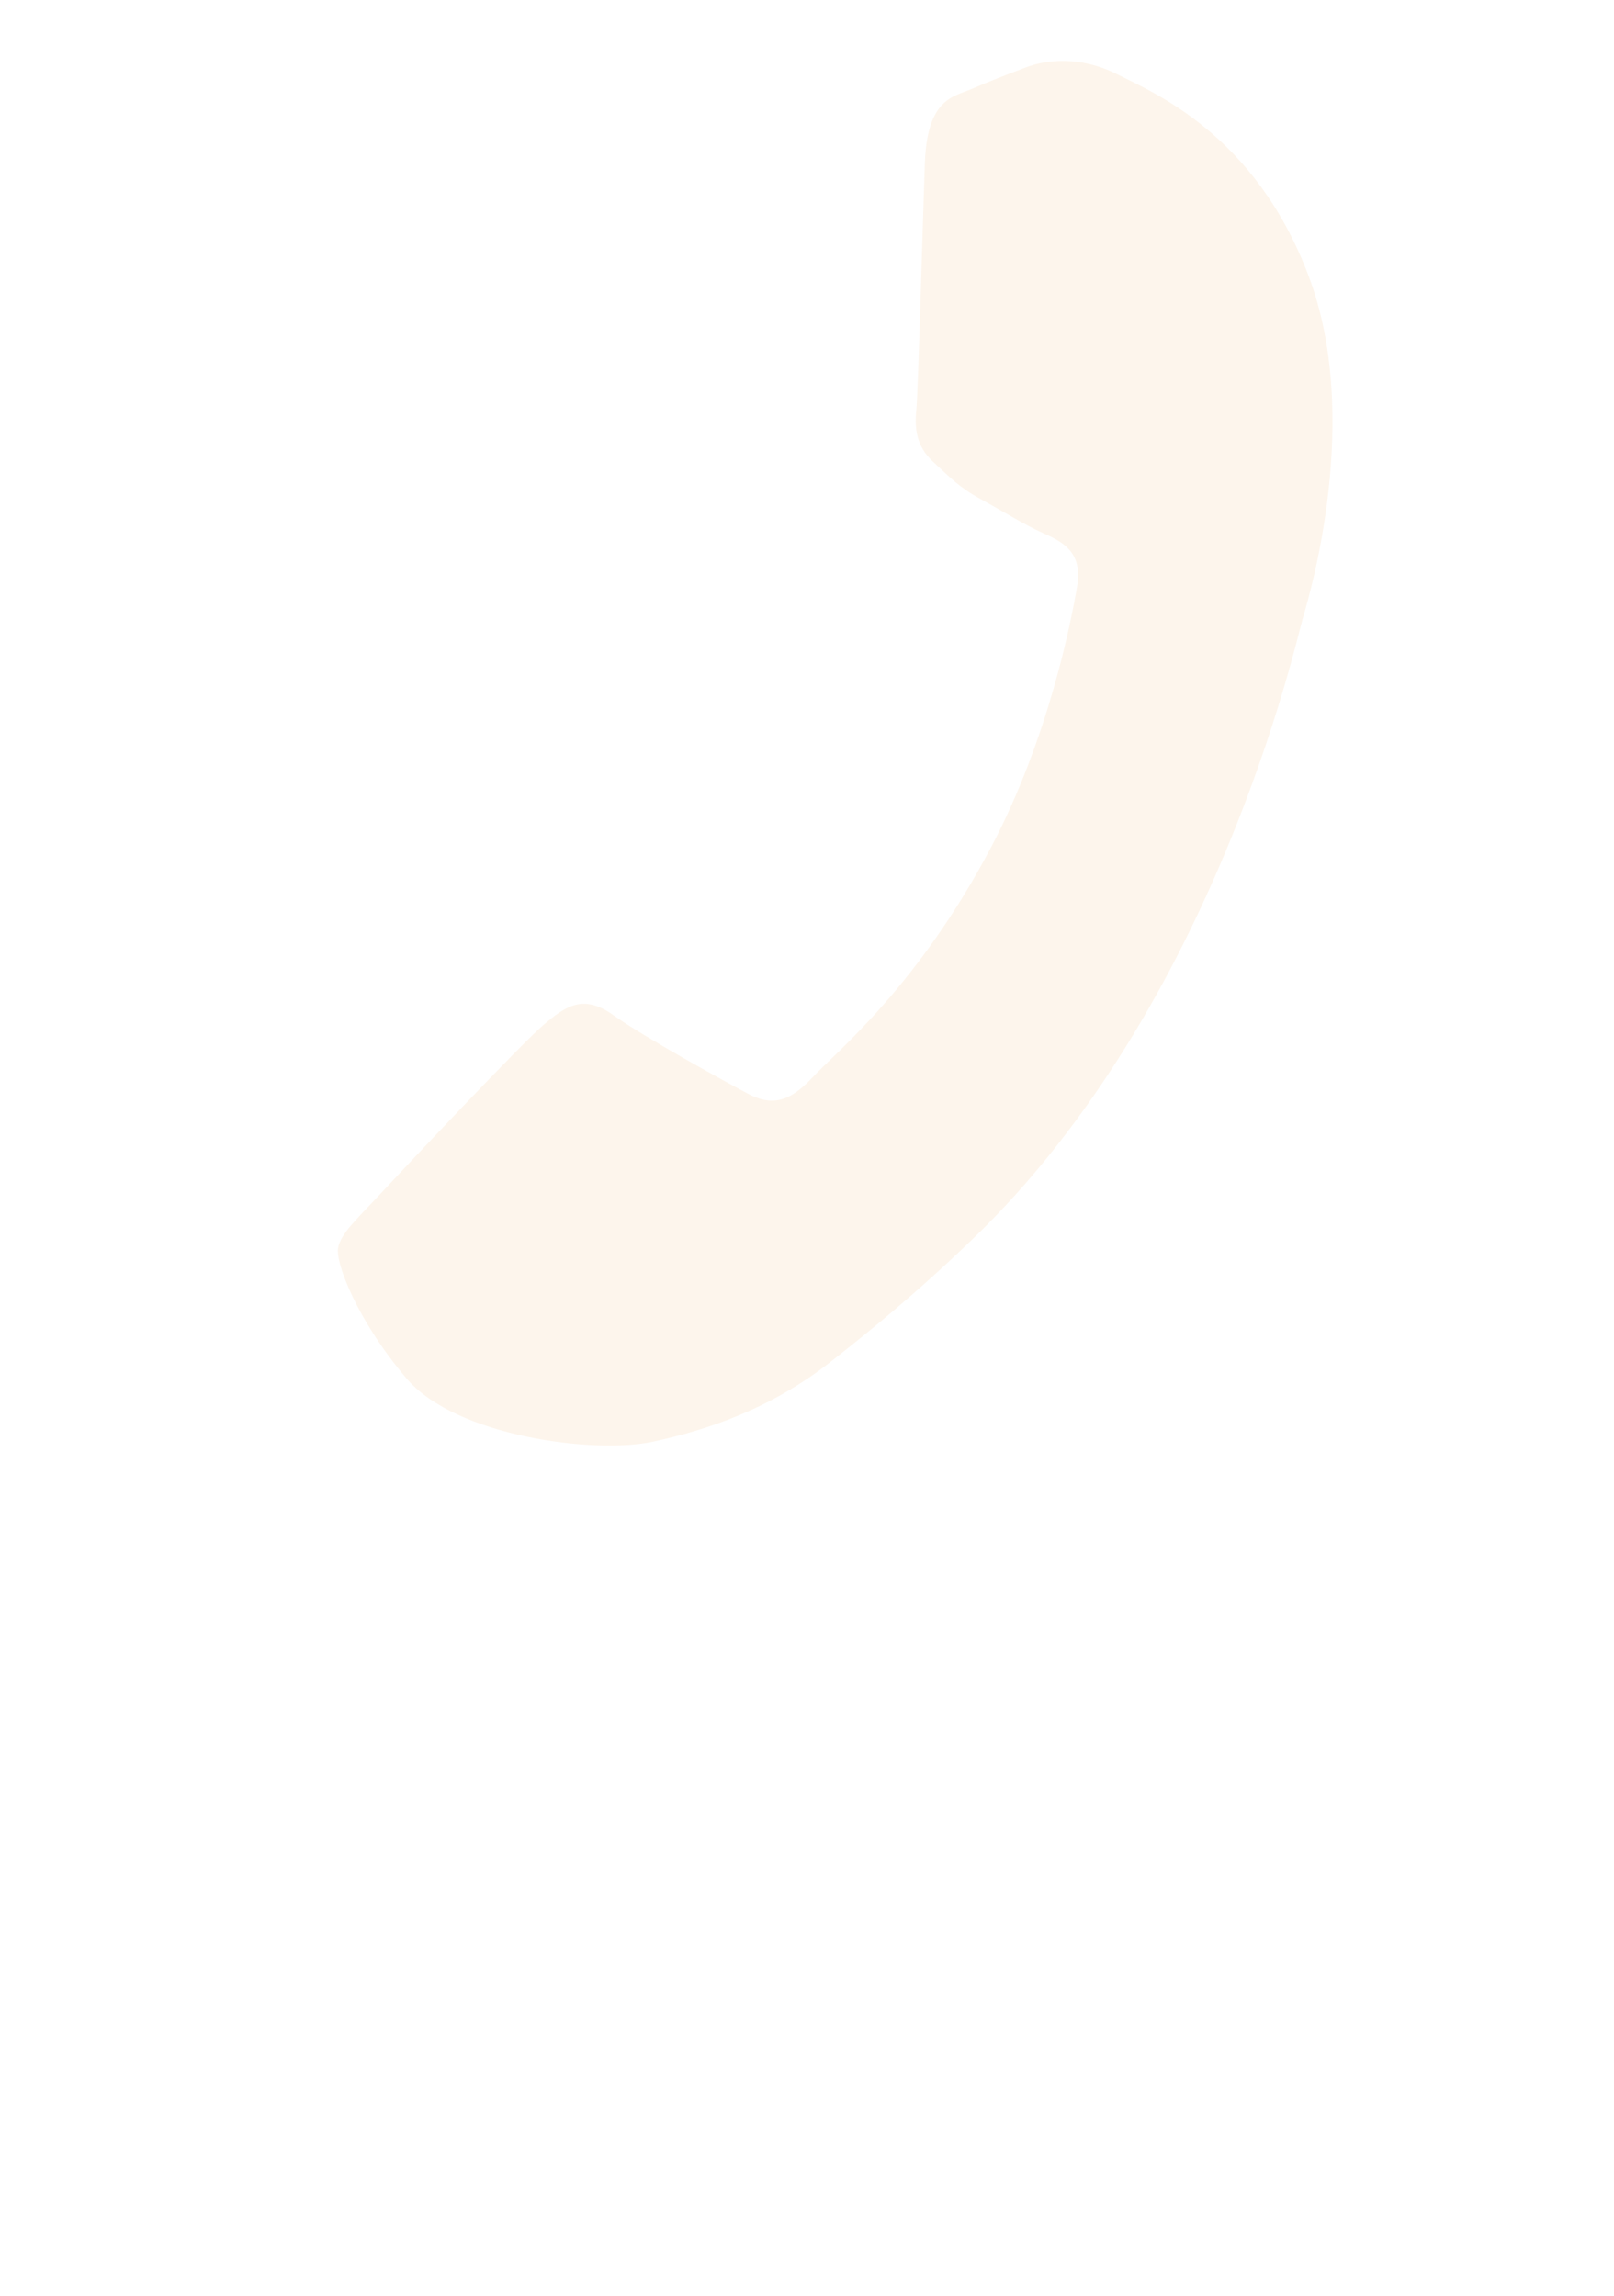 <?xml version="1.0" encoding="UTF-8"?> <svg xmlns="http://www.w3.org/2000/svg" viewBox="0 0 180 256" fill="none"><path d="M42.464 133.086C45.083 130.264 58.002 116.528 60.556 114.341C63.105 112.156 65.055 110.809 68.416 113.212C71.776 115.615 80.677 120.508 83.367 121.94C86.056 123.373 88.037 122.929 90.651 120.108C93.27 117.285 102.381 109.982 110.568 94.405C116.942 82.282 119.45 69.337 120.12 65.418C120.789 61.495 118.456 60.394 116.239 59.404C114.245 58.512 111.601 56.872 109.285 55.607C106.968 54.342 105.924 53.204 104.042 51.472C102.158 49.736 101.99 47.661 102.189 45.751C102.387 43.841 102.88 25.617 103.144 18.181C103.402 10.939 106.378 10.786 108.321 9.94C110.162 9.138 112.308 8.309 114.456 7.499C116.604 6.688 120.398 6.173 124.567 8.27C128.732 10.37 139.989 14.986 145.945 30.778C151.901 46.569 146.106 66.182 145.298 68.929C144.496 71.678 135.598 112.046 108.503 138.141C102.058 144.35 96.8 148.585 92.674 151.829C85.872 157.184 78.717 159.491 72.848 160.761C66.306 162.176 50.851 160.196 45.338 153.716C39.826 147.236 37.401 140.81 37.703 139.169C38.002 137.525 39.846 135.909 42.464 133.086Z" fill="#EA9B3C" fill-opacity="0.1"></path></svg> 